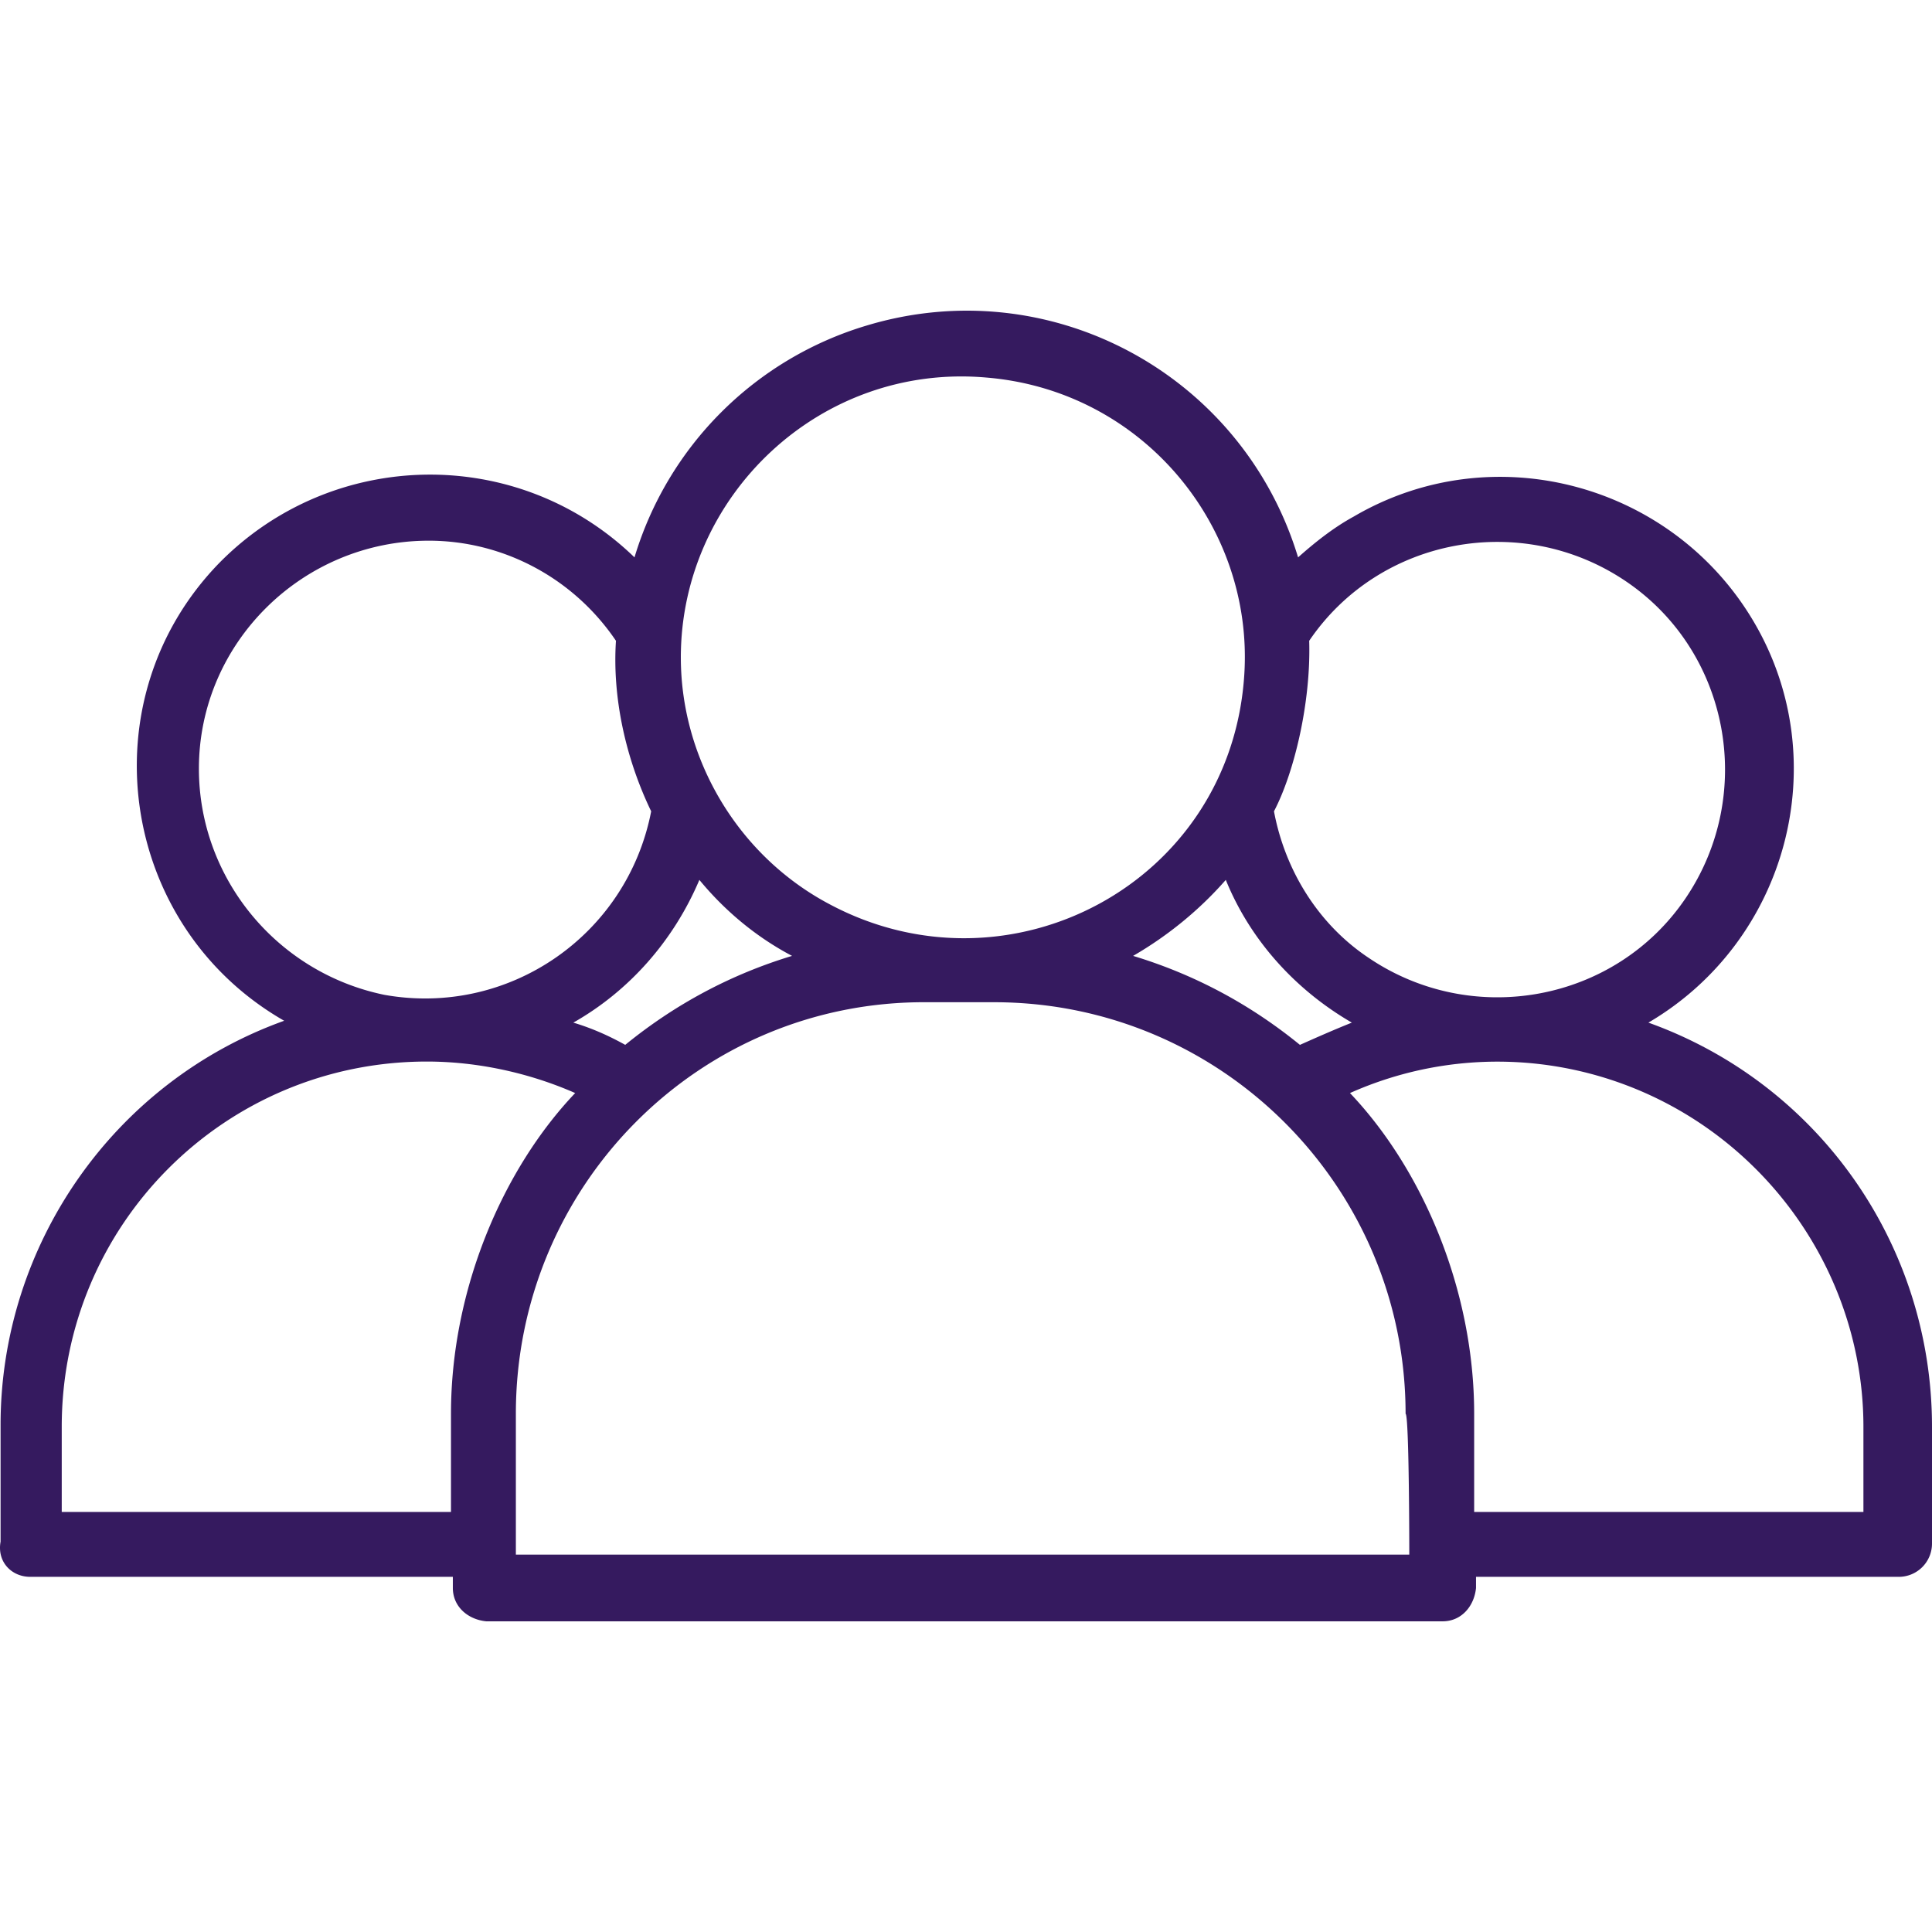 <?xml version="1.0" encoding="UTF-8"?> <svg xmlns="http://www.w3.org/2000/svg" xmlns:xlink="http://www.w3.org/1999/xlink" xmlns:svgjs="http://svgjs.com/svgjs" width="512" height="512" x="0" y="0" viewBox="0 0 505.405 505.405" style="enable-background:new 0 0 512 512" xml:space="preserve" class=""> <g> <path d="M7.908 412.496h110.555v2.909c0 4.849 3.879 8.243 8.728 8.728h250.203c4.849 0 8.243-3.879 8.728-8.728v-2.909h110.555a8.692 8.692 0 0 0 8.728-8.728V373.22c0-47.519-29.578-89.705-74.188-105.706 36.367-21.335 48.974-68.369 27.639-104.736s-68.369-48.974-104.736-27.639c-5.334 2.909-10.183 6.788-14.547 10.668-14.547-48.004-64.975-75.158-112.979-60.611a90.438 90.438 0 0 0-60.611 60.611c-30.548-29.578-79.037-28.609-108.615 1.455-34.913 35.881-26.185 95.038 16.97 119.767C29.728 283.031.15 325.701.15 372.735v30.548c-.97 5.334 2.909 9.213 7.758 9.213zm360.758-5.818H134.949v-36.852c0-59.642 48.004-108.13 107.646-107.646h17.456c59.642 0 107.646 48.489 107.646 107.646.969.485.969 37.337.969 36.852zM149.981 267.514c14.547-8.243 26.184-21.335 32.973-37.337 6.788 8.243 15.032 15.032 24.245 19.88-16.001 4.849-30.548 12.607-43.64 23.275-4.365-2.423-8.729-4.363-13.578-5.818zm146.436-17.456c9.213-5.334 17.456-12.122 24.245-19.88 6.304 15.516 17.941 28.609 32.973 37.337-4.849 1.94-9.213 3.879-13.577 5.819-13.092-10.669-27.639-18.427-43.641-23.276zm162.924 55.763c17.941 17.941 28.124 42.185 28.124 67.4v22.305H385.637v-25.699c0-32.488-13.577-64.005-32.488-83.886 35.882-16.002 78.068-8.244 106.192 19.88zM342.482 167.627c18.426-27.154 55.762-33.942 82.916-15.516s33.942 55.762 15.516 82.916-55.762 33.942-82.916 15.516c-13.092-8.728-21.82-22.79-24.729-38.306 5.334-10.183 9.698-28.609 9.213-44.61zm-84.371-68.854c40.731 3.394 69.824 38.791 67.4 77.582-3.394 54.793-61.581 85.341-108.615 60.126-23.76-12.607-38.791-37.821-38.791-64.49-.001-42.185 36.366-77.098 80.006-73.218zM52.033 201.084c0-32.973 27.154-59.641 60.126-59.641 19.396 0 37.821 9.698 48.974 26.184-.97 14.547 2.424 30.548 9.213 44.61-6.304 32.488-37.337 53.823-69.824 48.004-28.124-5.819-48.489-30.548-48.489-59.157zM16.151 373.22c0-52.853 42.67-95.523 95.523-95.523 13.092 0 26.669 2.909 38.791 8.243-18.911 19.88-32.488 51.398-32.488 83.886v25.699H16.151z" fill="#351a5f" data-original="#000000" class=""></path> </g> </svg> 